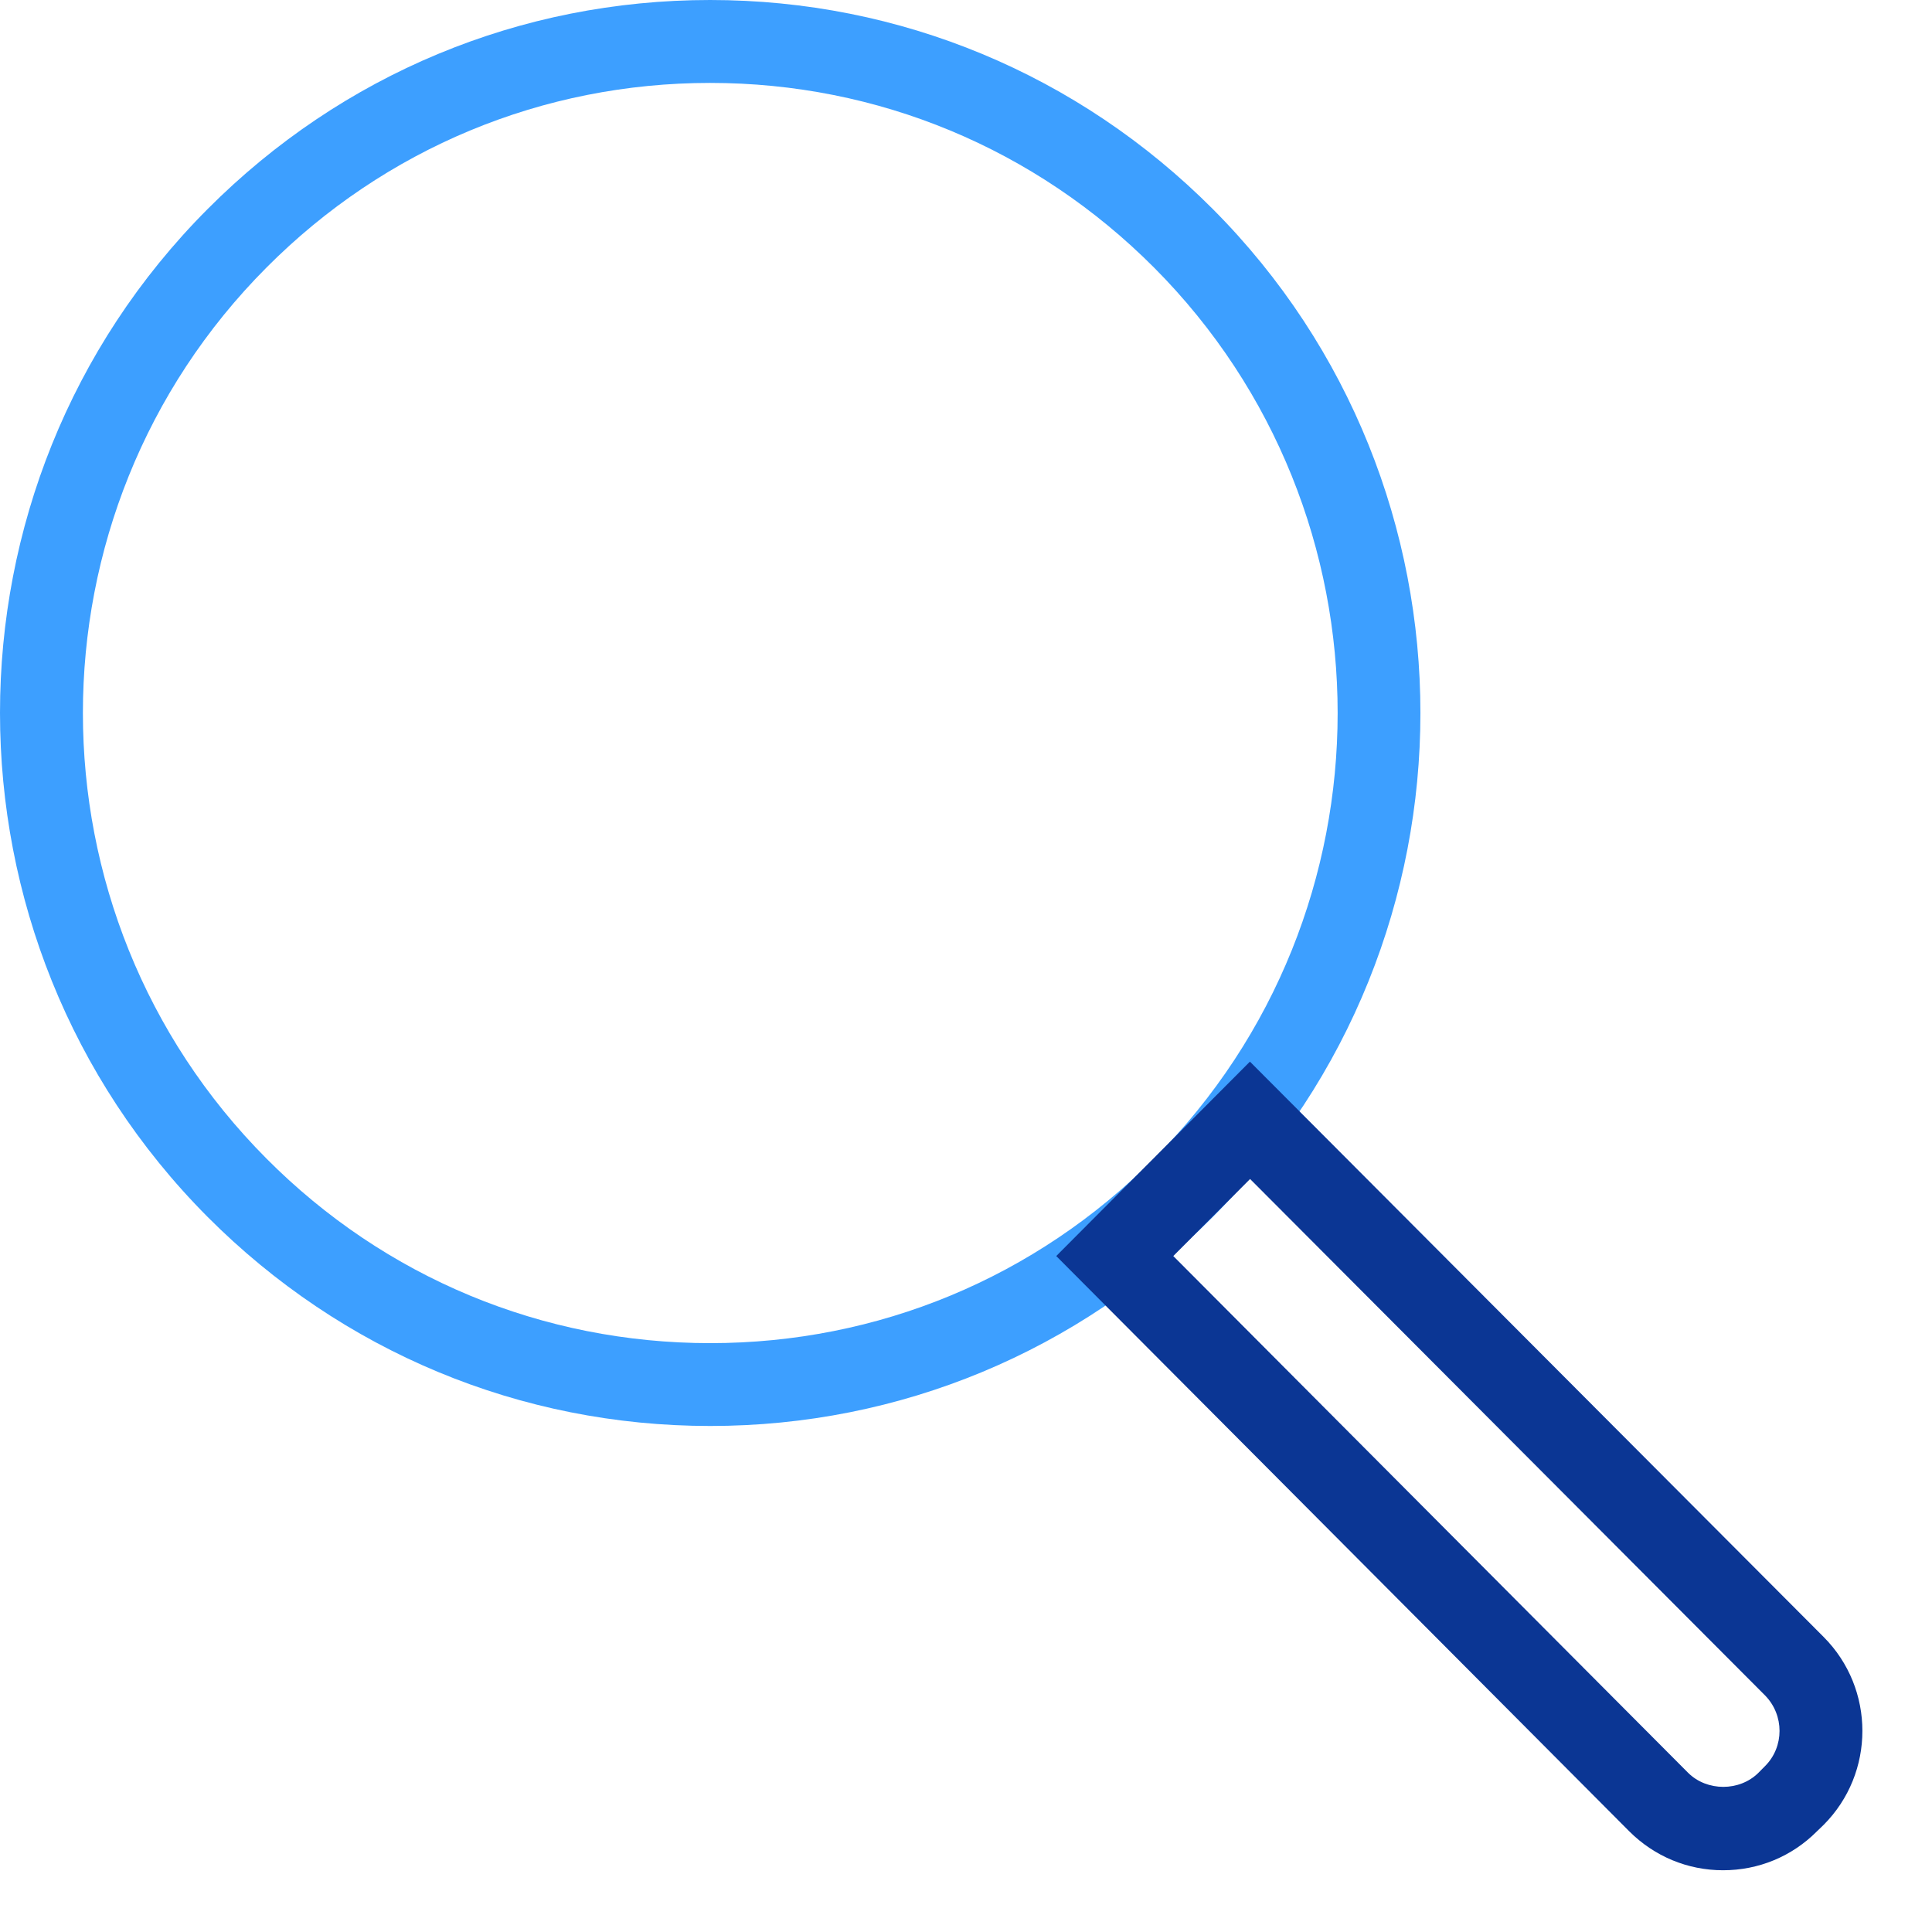 <svg xmlns="http://www.w3.org/2000/svg" width="24" height="24" fill="none" viewBox="0 0 24 24">
    <path fill="#3D9FFF" d="M8.822 17.714c-2.358 0-4.573-.923-6.242-2.596-3.44-3.454-3.44-9.073 0-12.522C4.25.921 6.464 0 8.822 0s4.574.923 6.243 2.596c3.44 3.452 3.44 9.07 0 12.522-1.67 1.673-3.885 2.596-6.243 2.596zm0-16.684c-2.081 0-4.039.814-5.511 2.293-3.042 3.053-3.041 8.017 0 11.07 1.472 1.48 3.43 2.292 5.512 2.292 2.083 0 4.04-.812 5.513-2.291 3.041-3.054 3.041-8.018 0-11.07-1.475-1.48-3.433-2.294-5.514-2.294z"/>
    <path fill="#0B3694" d="M21.405 23.233c-.44 0-.853-.172-1.165-.483l-7.119-7.147 2.406-2.415 7.126 7.146c.643.644.643 1.692 0 2.336l-.083.08c-.311.312-.725.483-1.165.483zm-6.83-7.63l6.395 6.419c.234.233.639.234.874 0l.082-.083c.24-.24.24-.633 0-.878l-6.397-6.415-.954.957z"/>
</svg>

